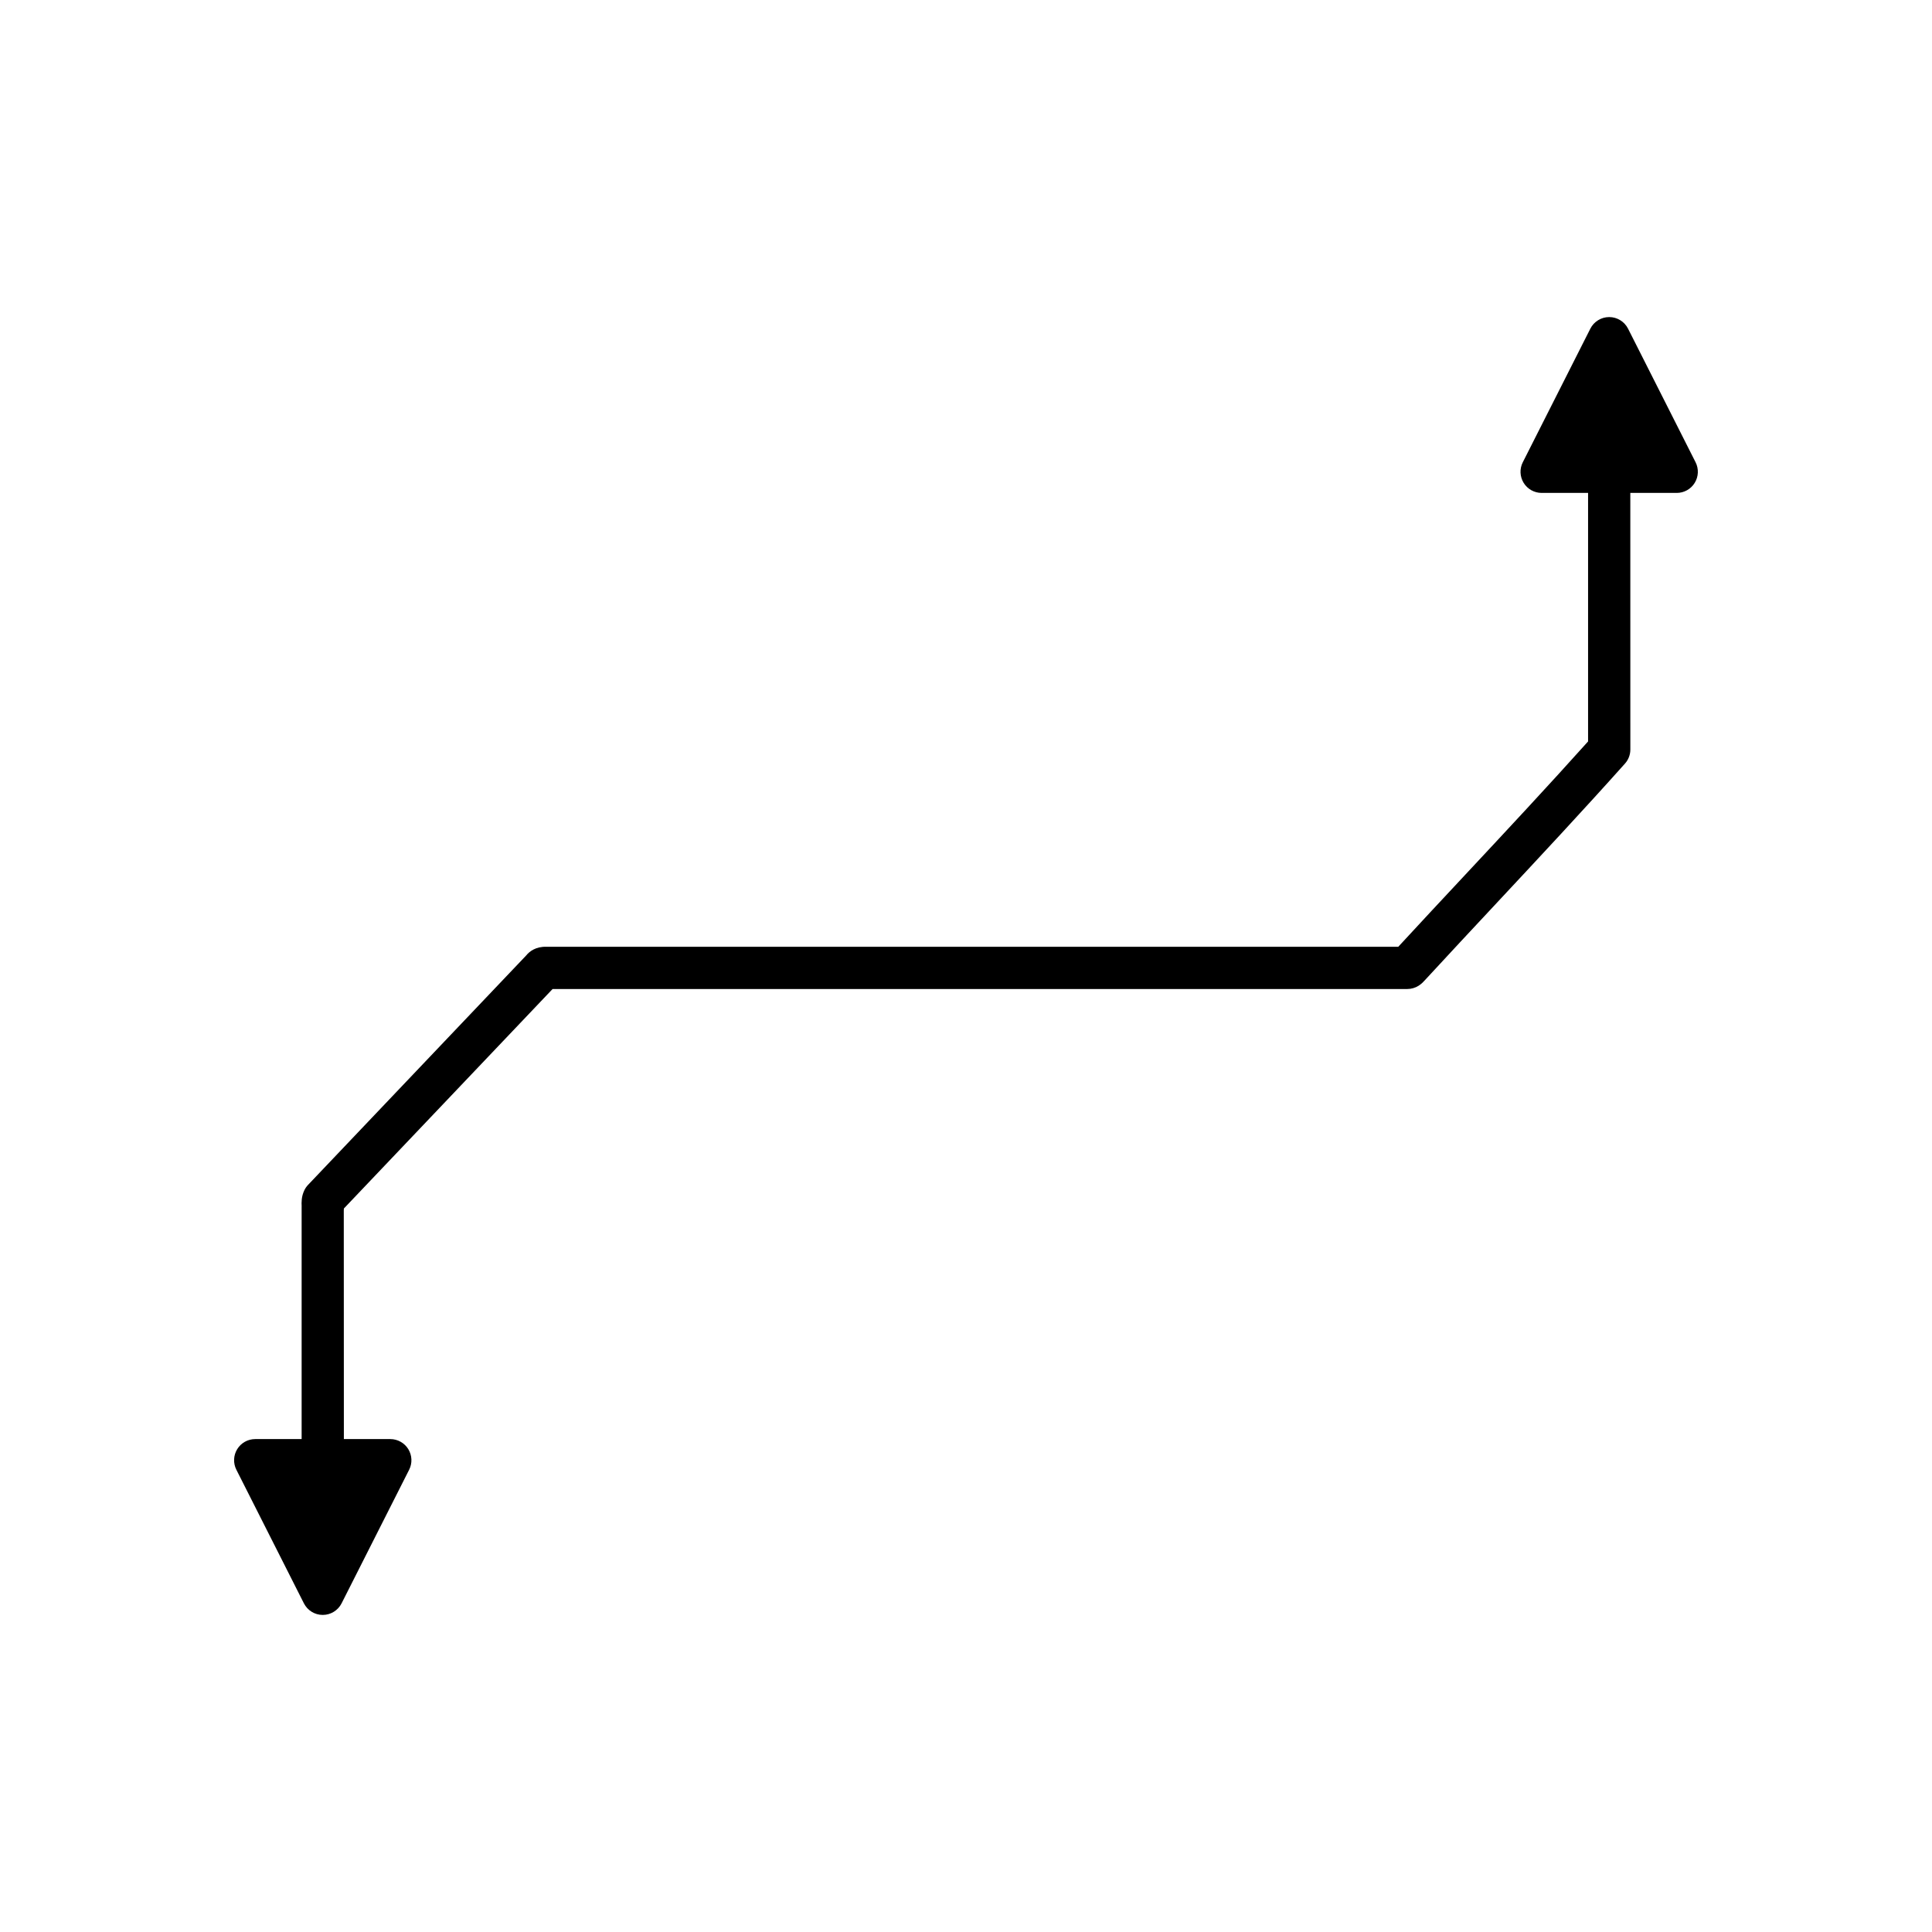 <?xml version="1.0" encoding="UTF-8"?>
<!-- Uploaded to: SVG Repo, www.svgrepo.com, Generator: SVG Repo Mixer Tools -->
<svg fill="#000000" width="800px" height="800px" version="1.1" viewBox="144 144 512 512" xmlns="http://www.w3.org/2000/svg">
 <path d="m575.45 231.1c-0.953-1.883-2.883-3.074-4.996-3.074-2.109 0-4.043 1.188-4.996 3.074l-17.902 35.406c-0.879 1.734-0.789 3.801 0.227 5.457 1.02 1.656 2.828 2.664 4.769 2.664h12.305v65.863c-10.605 11.828-21.707 23.719-32.457 35.227-6.023 6.449-12.051 12.902-17.84 19.184l-225.78 0.004c-2.754-0.082-4.473 1.215-5.356 2.324l-57.777 60.766c-0.398 0.418-0.734 0.898-0.984 1.422-0.832 1.711-0.762 3.324-0.723 4.191l-0.004 0.625v61.137h-12.301c-1.945 0-3.75 1.008-4.766 2.664-1.02 1.656-1.105 3.723-0.23 5.457l17.898 35.406c0.953 1.883 2.883 3.074 4.996 3.074 2.109 0 4.043-1.188 4.996-3.074l17.902-35.406c0.879-1.734 0.789-3.801-0.227-5.457-1.02-1.656-2.828-2.664-4.769-2.664h-12.305l-0.023-60.594c0.016-0.168 0.027-0.336 0.031-0.516l55.305-58.164h226.51c1.062 0 2.106-0.305 3-0.871 0.82-0.523 1.348-1.117 1.734-1.547 6.258-6.789 12.574-13.555 18.895-20.32 11.273-12.074 22.934-24.555 34.051-37 0.918-1.023 1.426-2.352 1.426-3.727l-0.008-68.004h12.301c1.945 0 3.75-1.008 4.766-2.664 1.02-1.656 1.105-3.723 0.23-5.457z"/>
</svg>